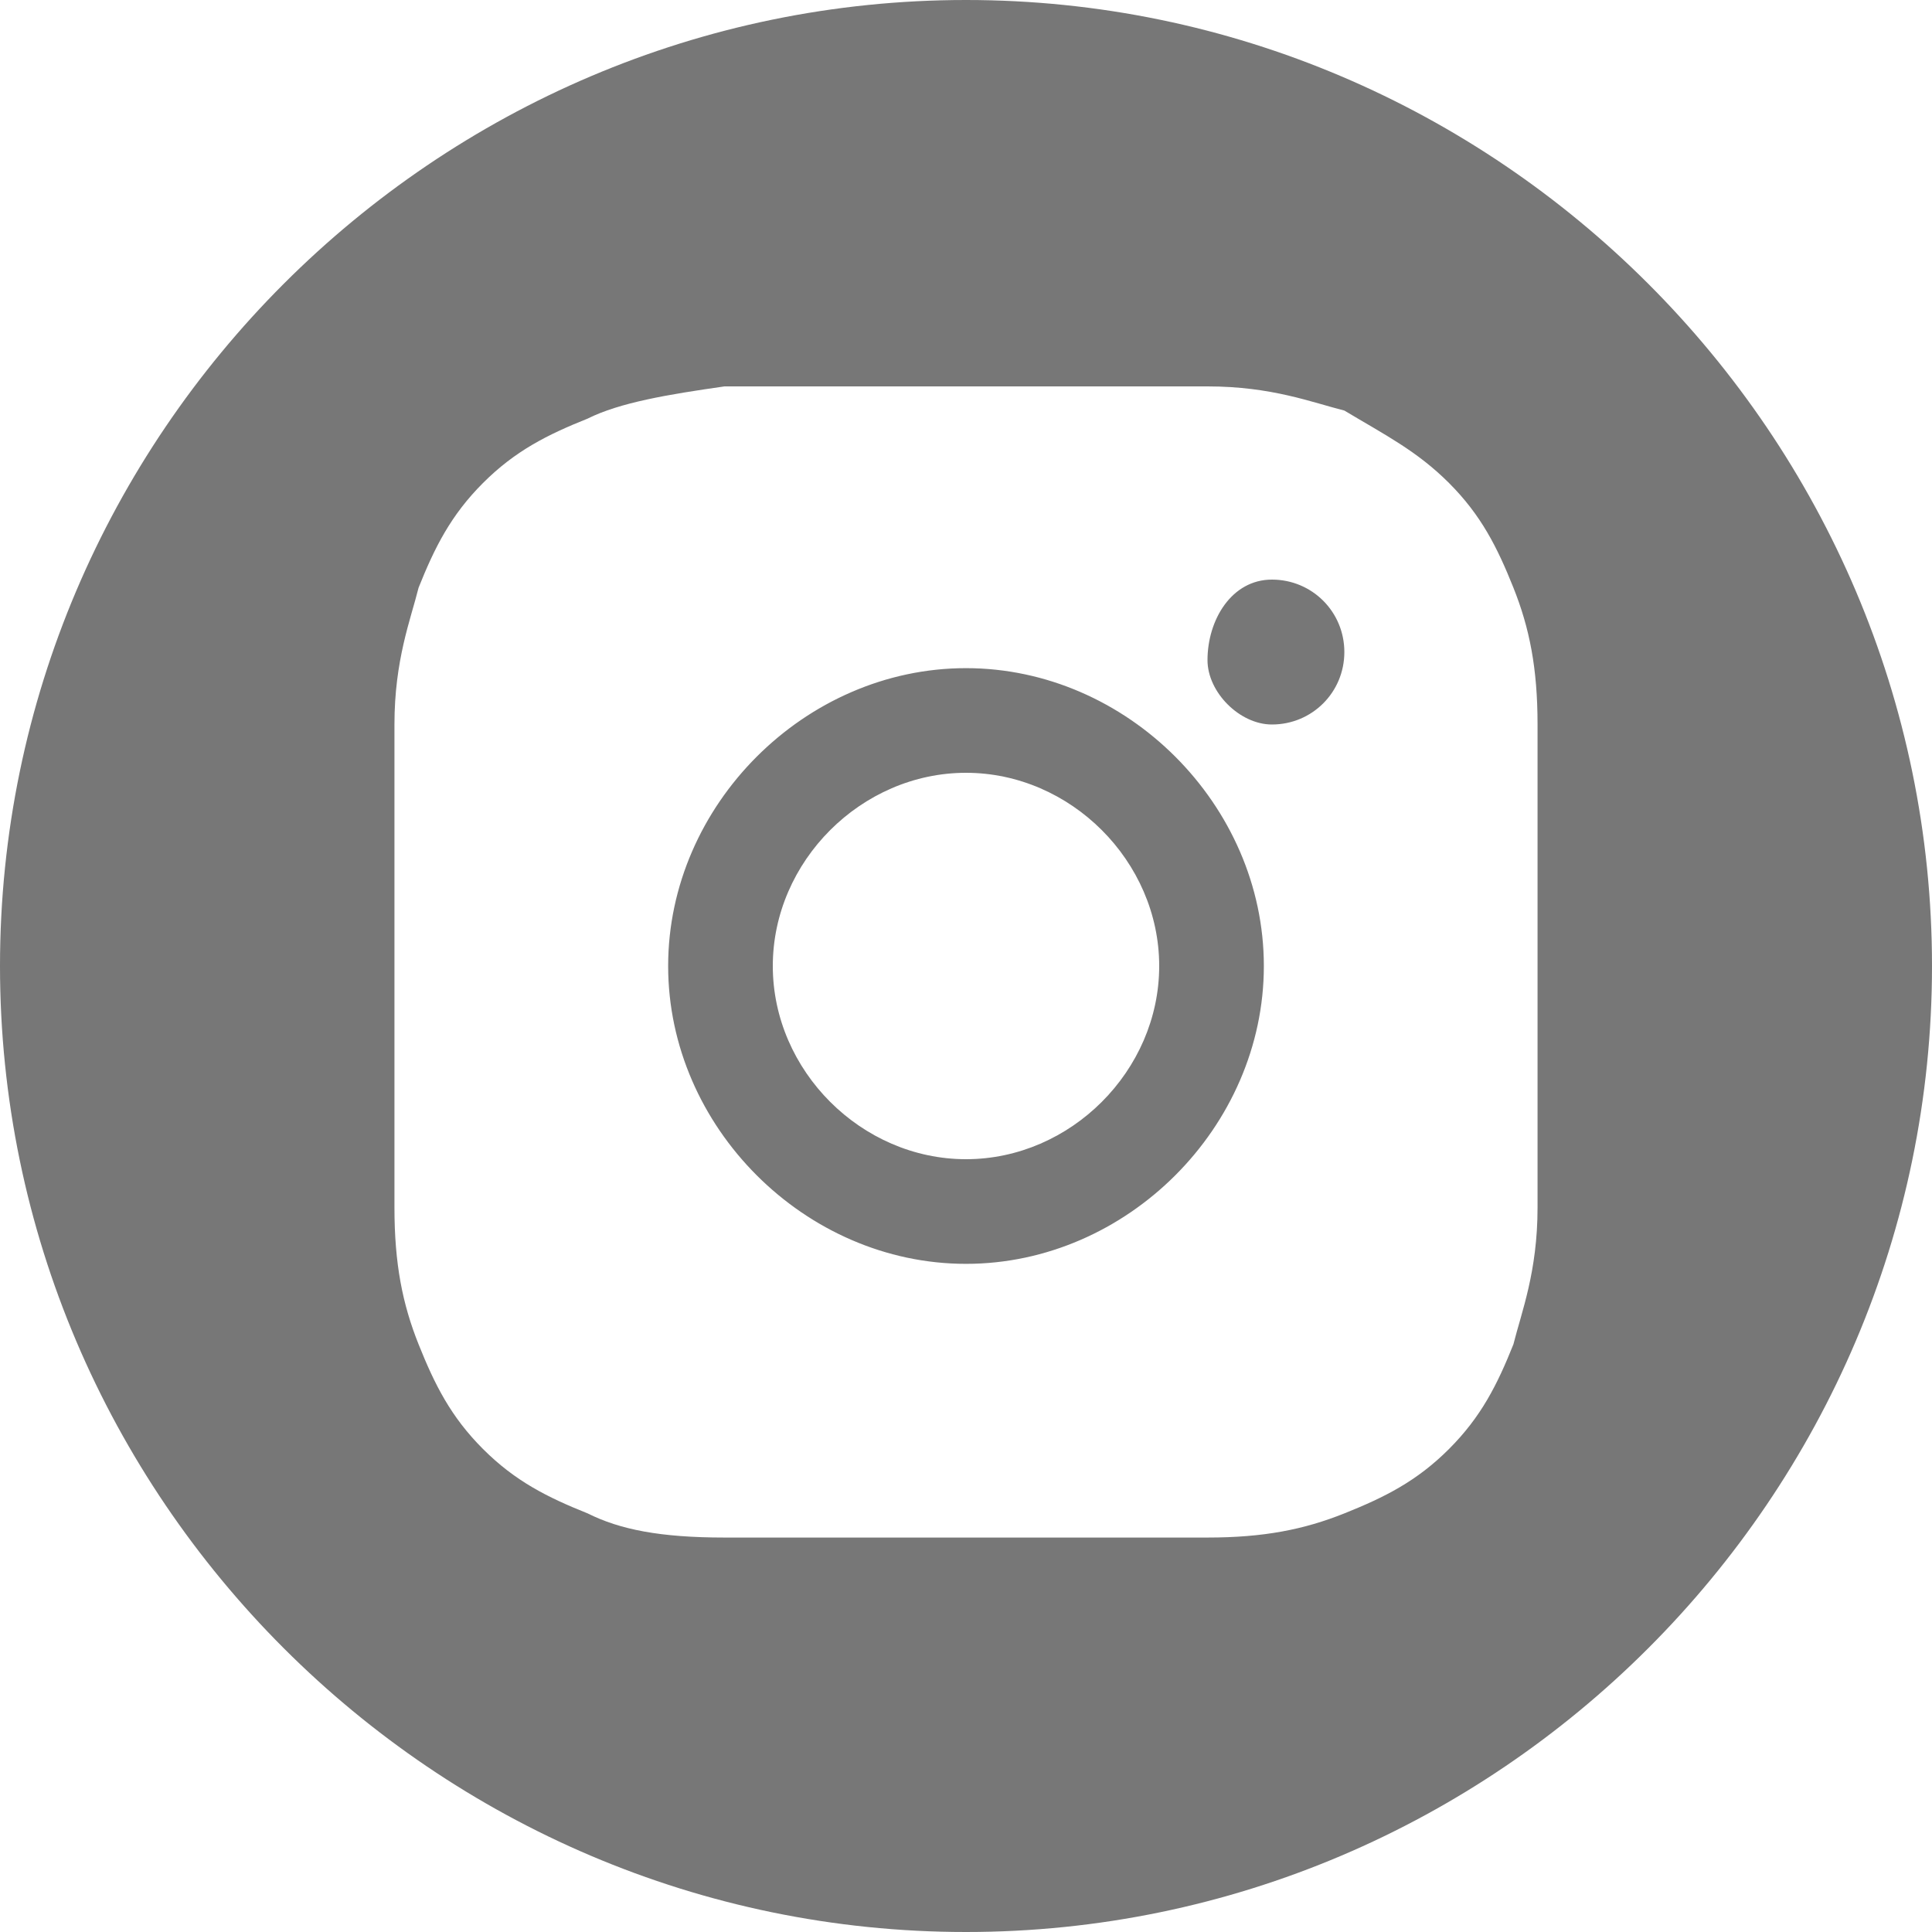 <?xml version="1.0" standalone="no"?><!DOCTYPE svg PUBLIC "-//W3C//DTD SVG 1.1//EN" "http://www.w3.org/Graphics/SVG/1.1/DTD/svg11.dtd"><svg t="1737953644310" class="icon" viewBox="0 0 1024 1024" version="1.1" xmlns="http://www.w3.org/2000/svg" p-id="1649" xmlns:xlink="http://www.w3.org/1999/xlink" width="48" height="48"><path d="M512 1024c281.6 0 512-230.4 512-512S793.6 0 512 0 0 230.4 0 512s230.4 512 512 512zM384 204.8h256c34.133 0 55.467 8.533 72.533 12.8 21.333 12.8 38.4 21.333 55.467 38.4s25.6 34.133 34.133 55.467c8.533 21.333 12.8 42.667 12.8 72.533v256c0 34.133-8.533 55.467-12.8 72.533-8.533 21.333-17.067 38.4-34.133 55.467s-34.133 25.6-55.467 34.133c-21.333 8.533-42.667 12.8-72.533 12.8H384c-34.133 0-55.467-4.267-72.533-12.8-21.333-8.533-38.4-17.067-55.467-34.133s-25.6-34.133-34.133-55.467c-8.533-21.333-12.8-42.667-12.8-72.533v-128-128c0-34.133 8.533-55.467 12.8-72.533 8.533-21.333 17.067-38.4 34.133-55.467s34.133-25.6 55.467-34.133c17.067-8.533 42.667-12.8 72.533-17.067zM354.133 512c0-85.333 72.533-157.867 157.867-157.867s157.867 72.533 157.867 157.867-72.533 157.867-157.867 157.867S354.133 597.333 354.133 512z m320-128c21.333 0 38.4-17.067 38.4-38.4s-17.067-38.4-38.4-38.4-34.133 21.333-34.133 42.667c0 17.067 17.067 34.133 34.133 34.133z m-264.533 128c0 55.467 46.933 102.4 102.4 102.4s102.4-46.933 102.4-102.4c0-55.467-46.933-102.4-102.4-102.4S409.6 456.533 409.6 512z" p-id="1650" fill="#777777"></path></svg>